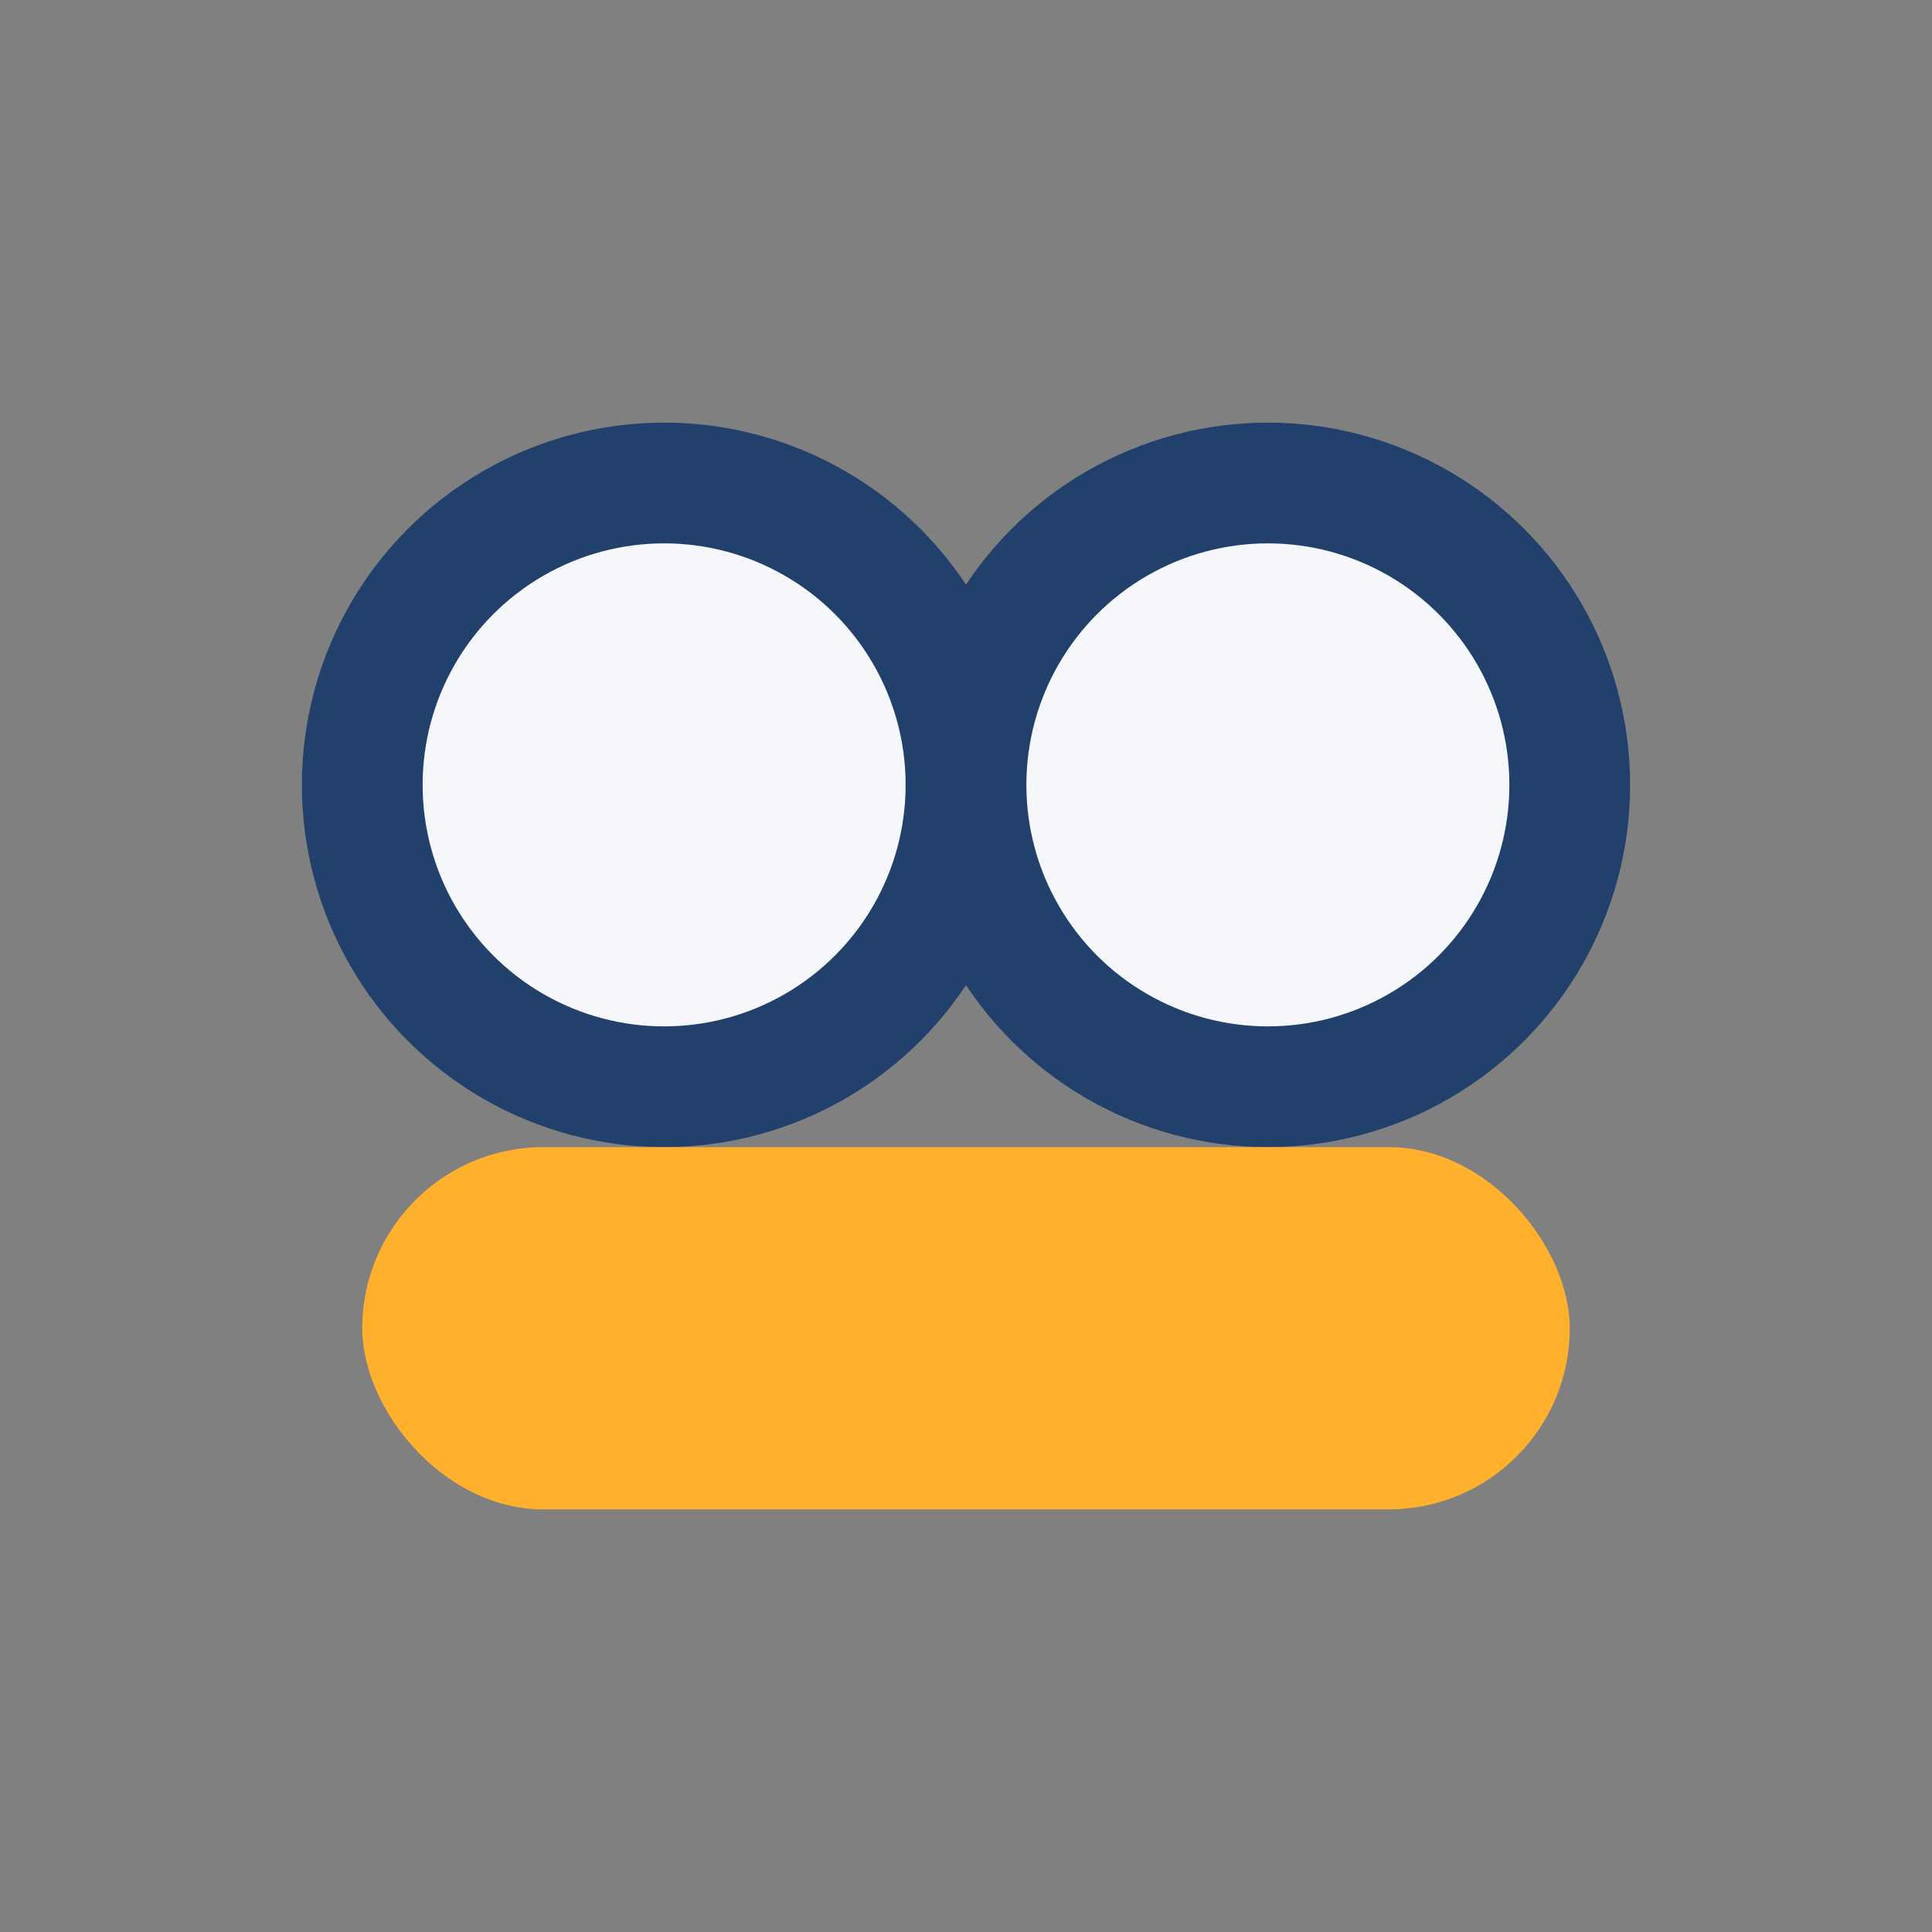 <?xml version="1.0" encoding="UTF-8"?>
<svg xmlns="http://www.w3.org/2000/svg" width="32" height="32" viewBox="0 0 32 32"><rect x="0" y="0" width="32" height="32" fill="#808080" stroke="none"/><circle cx="11" cy="13" r="5" fill="#F6F7FA" stroke="#21406C" stroke-width="2"/><circle cx="21" cy="13" r="5" fill="#F6F7FA" stroke="#21406C" stroke-width="2"/><rect x="6" y="19" width="20" height="6" rx="3" fill="#FFB12E"/></svg>